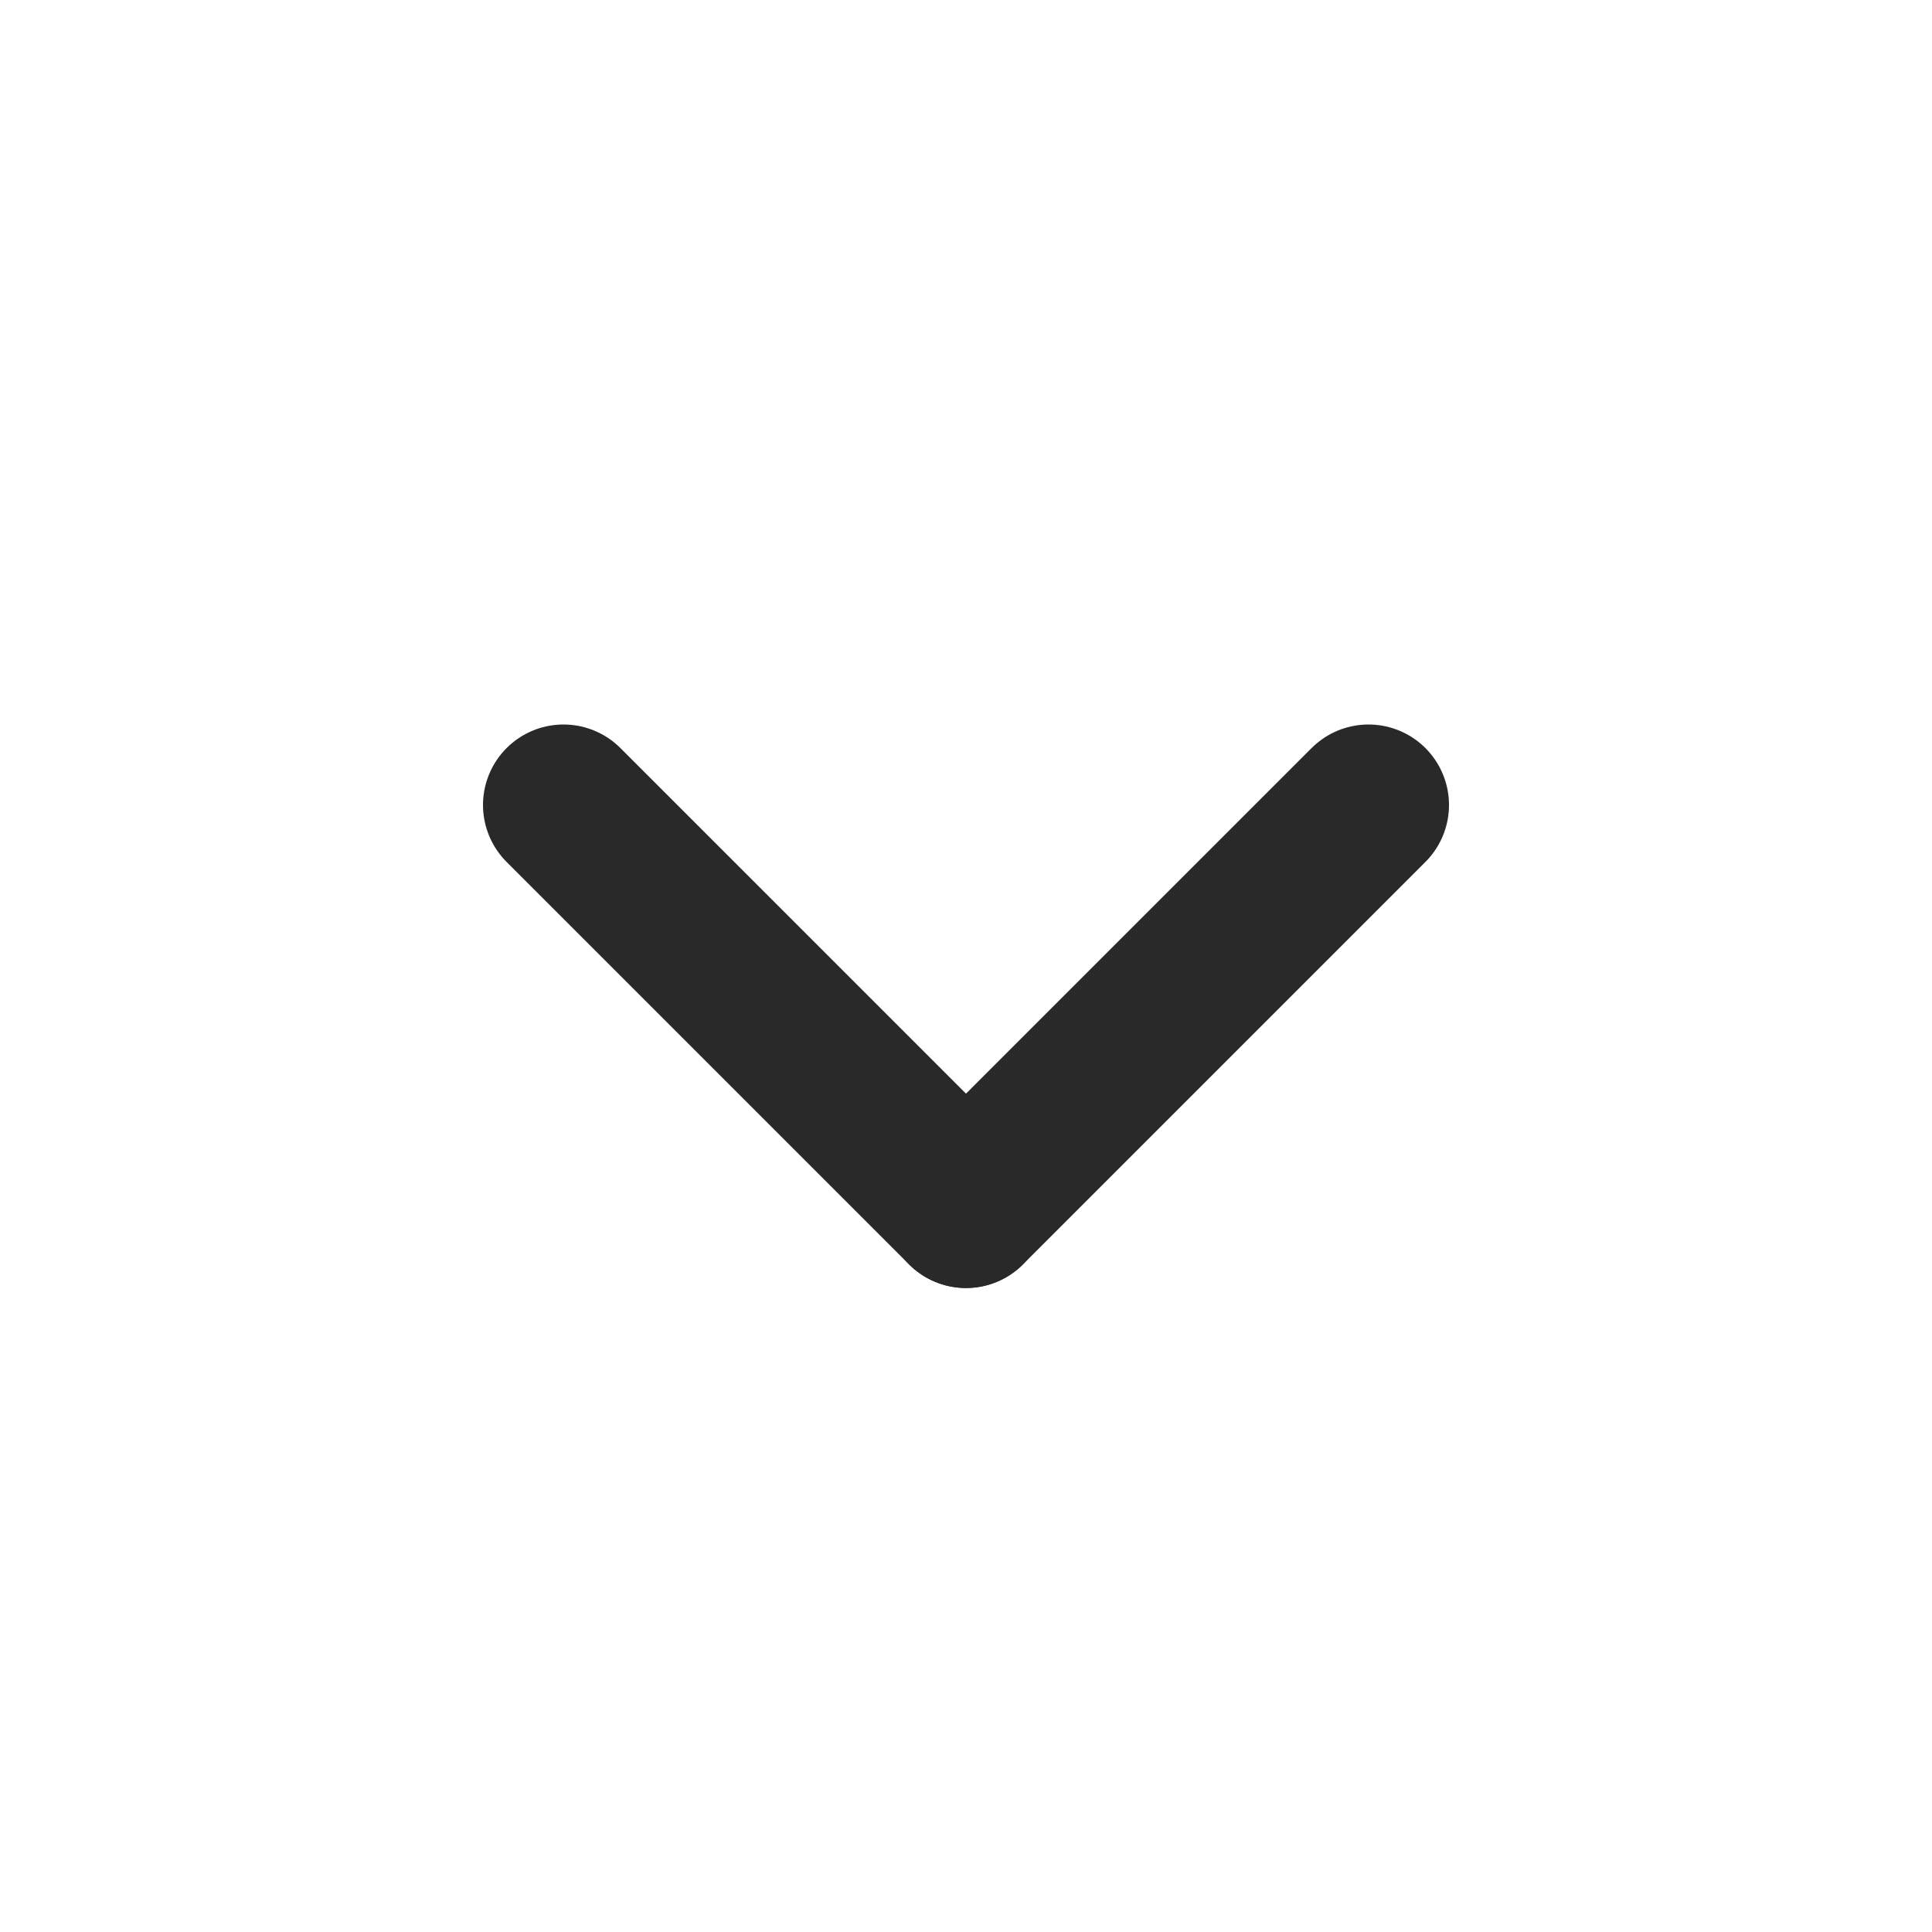 <?xml version="1.0" encoding="UTF-8"?>
<svg xmlns="http://www.w3.org/2000/svg" width="24" height="24" viewBox="0 0 24 24" fill="none">
  <path d="M7 10L12 15" stroke="#292929" stroke-width="2" stroke-linecap="round" stroke-linejoin="round"></path>
  <path d="M12 15L17 10" stroke="#292929" stroke-width="2" stroke-linecap="round" stroke-linejoin="round"></path>
</svg>
